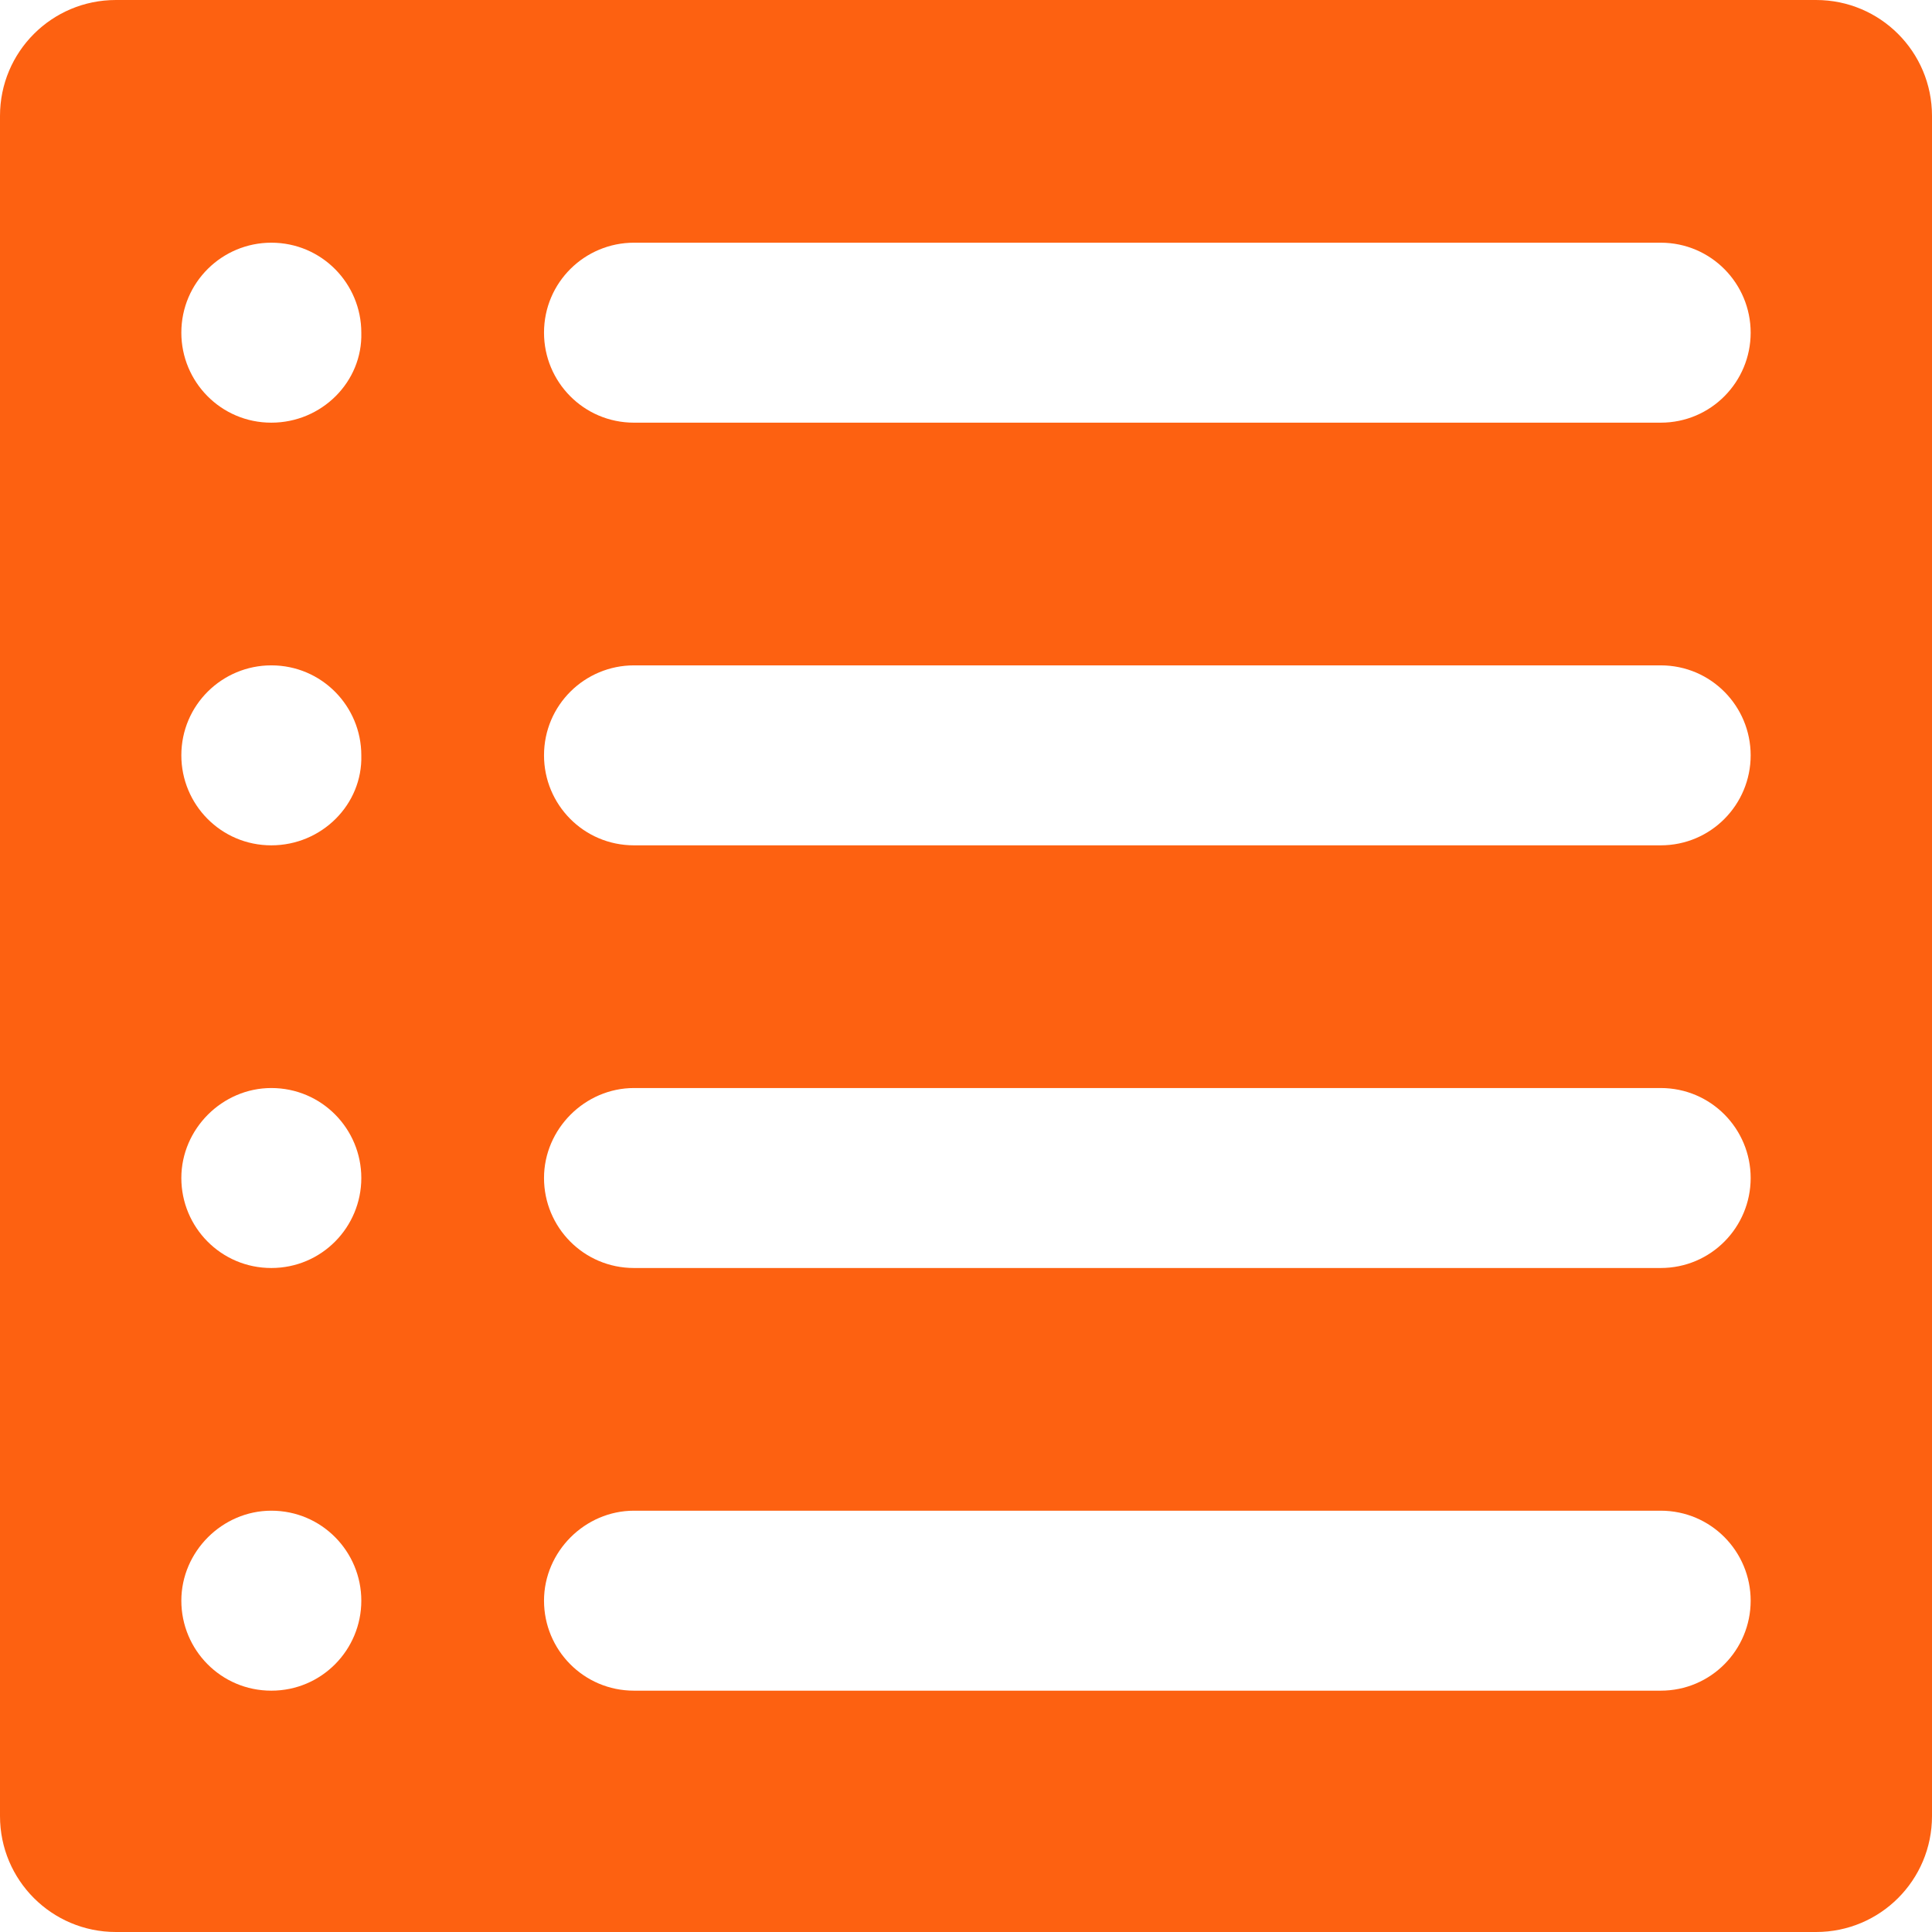<?xml version="1.0" encoding="utf-8"?>
<!-- Generator: Adobe Illustrator 24.0.3, SVG Export Plug-In . SVG Version: 6.00 Build 0)  -->
<svg version="1.1" id="Layer_1" xmlns="http://www.w3.org/2000/svg" xmlns:xlink="http://www.w3.org/1999/xlink" x="0px" y="0px"
	 viewBox="0 0 141.7 141.7" style="enable-background:new 0 0 141.7 141.7;" xml:space="preserve">
<style type="text/css">
	.st0{fill:#FD6111;}
</style>
<path class="st0" d="M133.2,0H8.5C3.8,0,0,3.8,0,8.5v124.7c0,4.7,3.8,8.5,8.5,8.5h124.7c4.7,0,8.5-3.8,8.5-8.5V8.5
	C141.7,3.8,137.9,0,133.2,0z M19.9,124L19.9,124c-3.7,0-6.6-3-6.6-6.6s3-6.6,6.6-6.6l0,0c3.7,0,6.6,3,6.6,6.6S23.6,124,19.9,124z
	 M19.9,93L19.9,93c-3.7,0-6.6-3-6.6-6.6s3-6.6,6.6-6.6l0,0c3.7,0,6.6,3,6.6,6.6S23.6,93,19.9,93z M19.9,62L19.9,62
	c-3.7,0-6.6-3-6.6-6.6c0-3.7,3-6.6,6.6-6.6l0,0c3.7,0,6.6,3,6.6,6.6C26.6,59,23.6,62,19.9,62z M19.9,31L19.9,31
	c-3.7,0-6.6-3-6.6-6.6c0-3.7,3-6.6,6.6-6.6l0,0c3.7,0,6.6,3,6.6,6.6C26.6,28,23.6,31,19.9,31z M121.8,124H46.5c-3.7,0-6.6-3-6.6-6.6
	s3-6.6,6.6-6.6h75.3c3.7,0,6.6,3,6.6,6.6S125.5,124,121.8,124z M121.8,93H46.5c-3.7,0-6.6-3-6.6-6.6s3-6.6,6.6-6.6h75.3
	c3.7,0,6.6,3,6.6,6.6S125.5,93,121.8,93z M121.8,62H46.5c-3.7,0-6.6-3-6.6-6.6c0-3.7,3-6.6,6.6-6.6h75.3c3.7,0,6.6,3,6.6,6.6
	C128.4,59,125.5,62,121.8,62z M121.8,31H46.5c-3.7,0-6.6-3-6.6-6.6c0-3.7,3-6.6,6.6-6.6h75.3c3.7,0,6.6,3,6.6,6.6
	C128.4,28,125.5,31,121.8,31z"/>
</svg>
